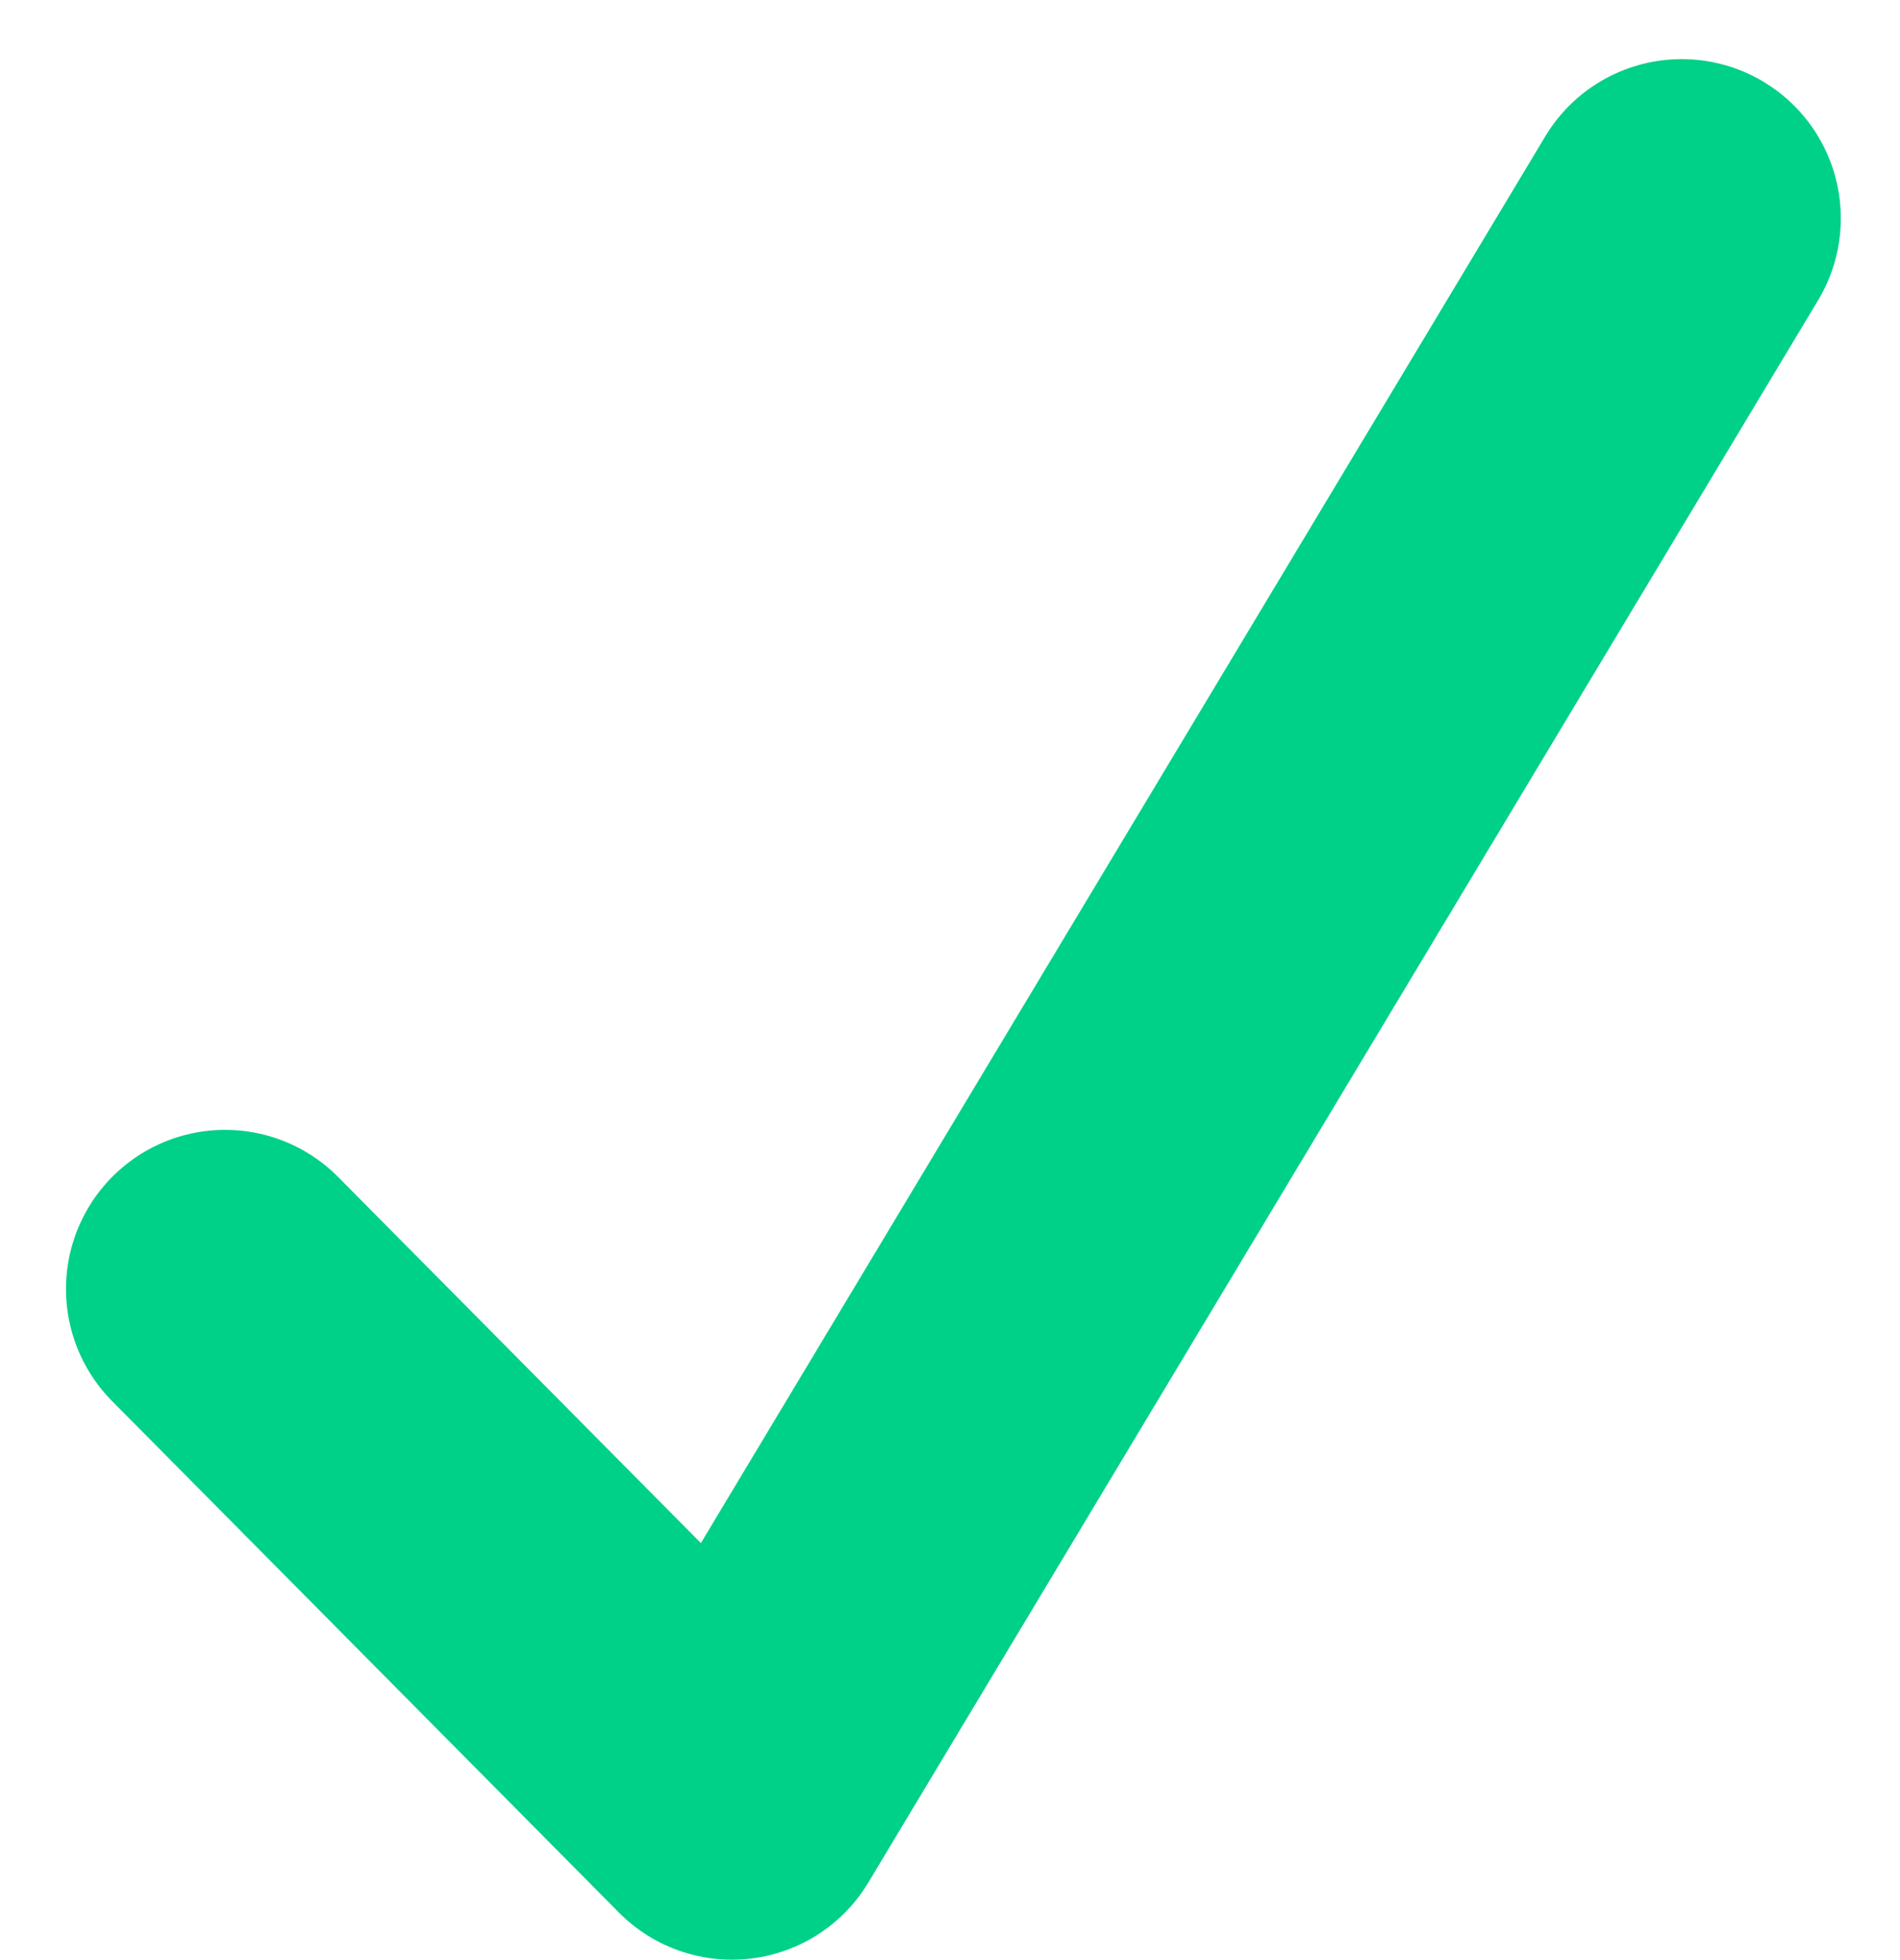 <svg xmlns="http://www.w3.org/2000/svg" width="17.911" height="18.467" viewBox="0 0 17.911 18.467">
  <g id="Done" transform="translate(2.121 2.057)">
    <path id="Tracciato_1569" data-name="Tracciato 1569" d="M2029.112-21492.121l-8.953,14.91-4.778-4.82" transform="translate(-2015.38 21492.121)" fill="none" stroke="#00d188" stroke-linecap="round" stroke-linejoin="round" stroke-width="3"/>
  </g>
</svg>
